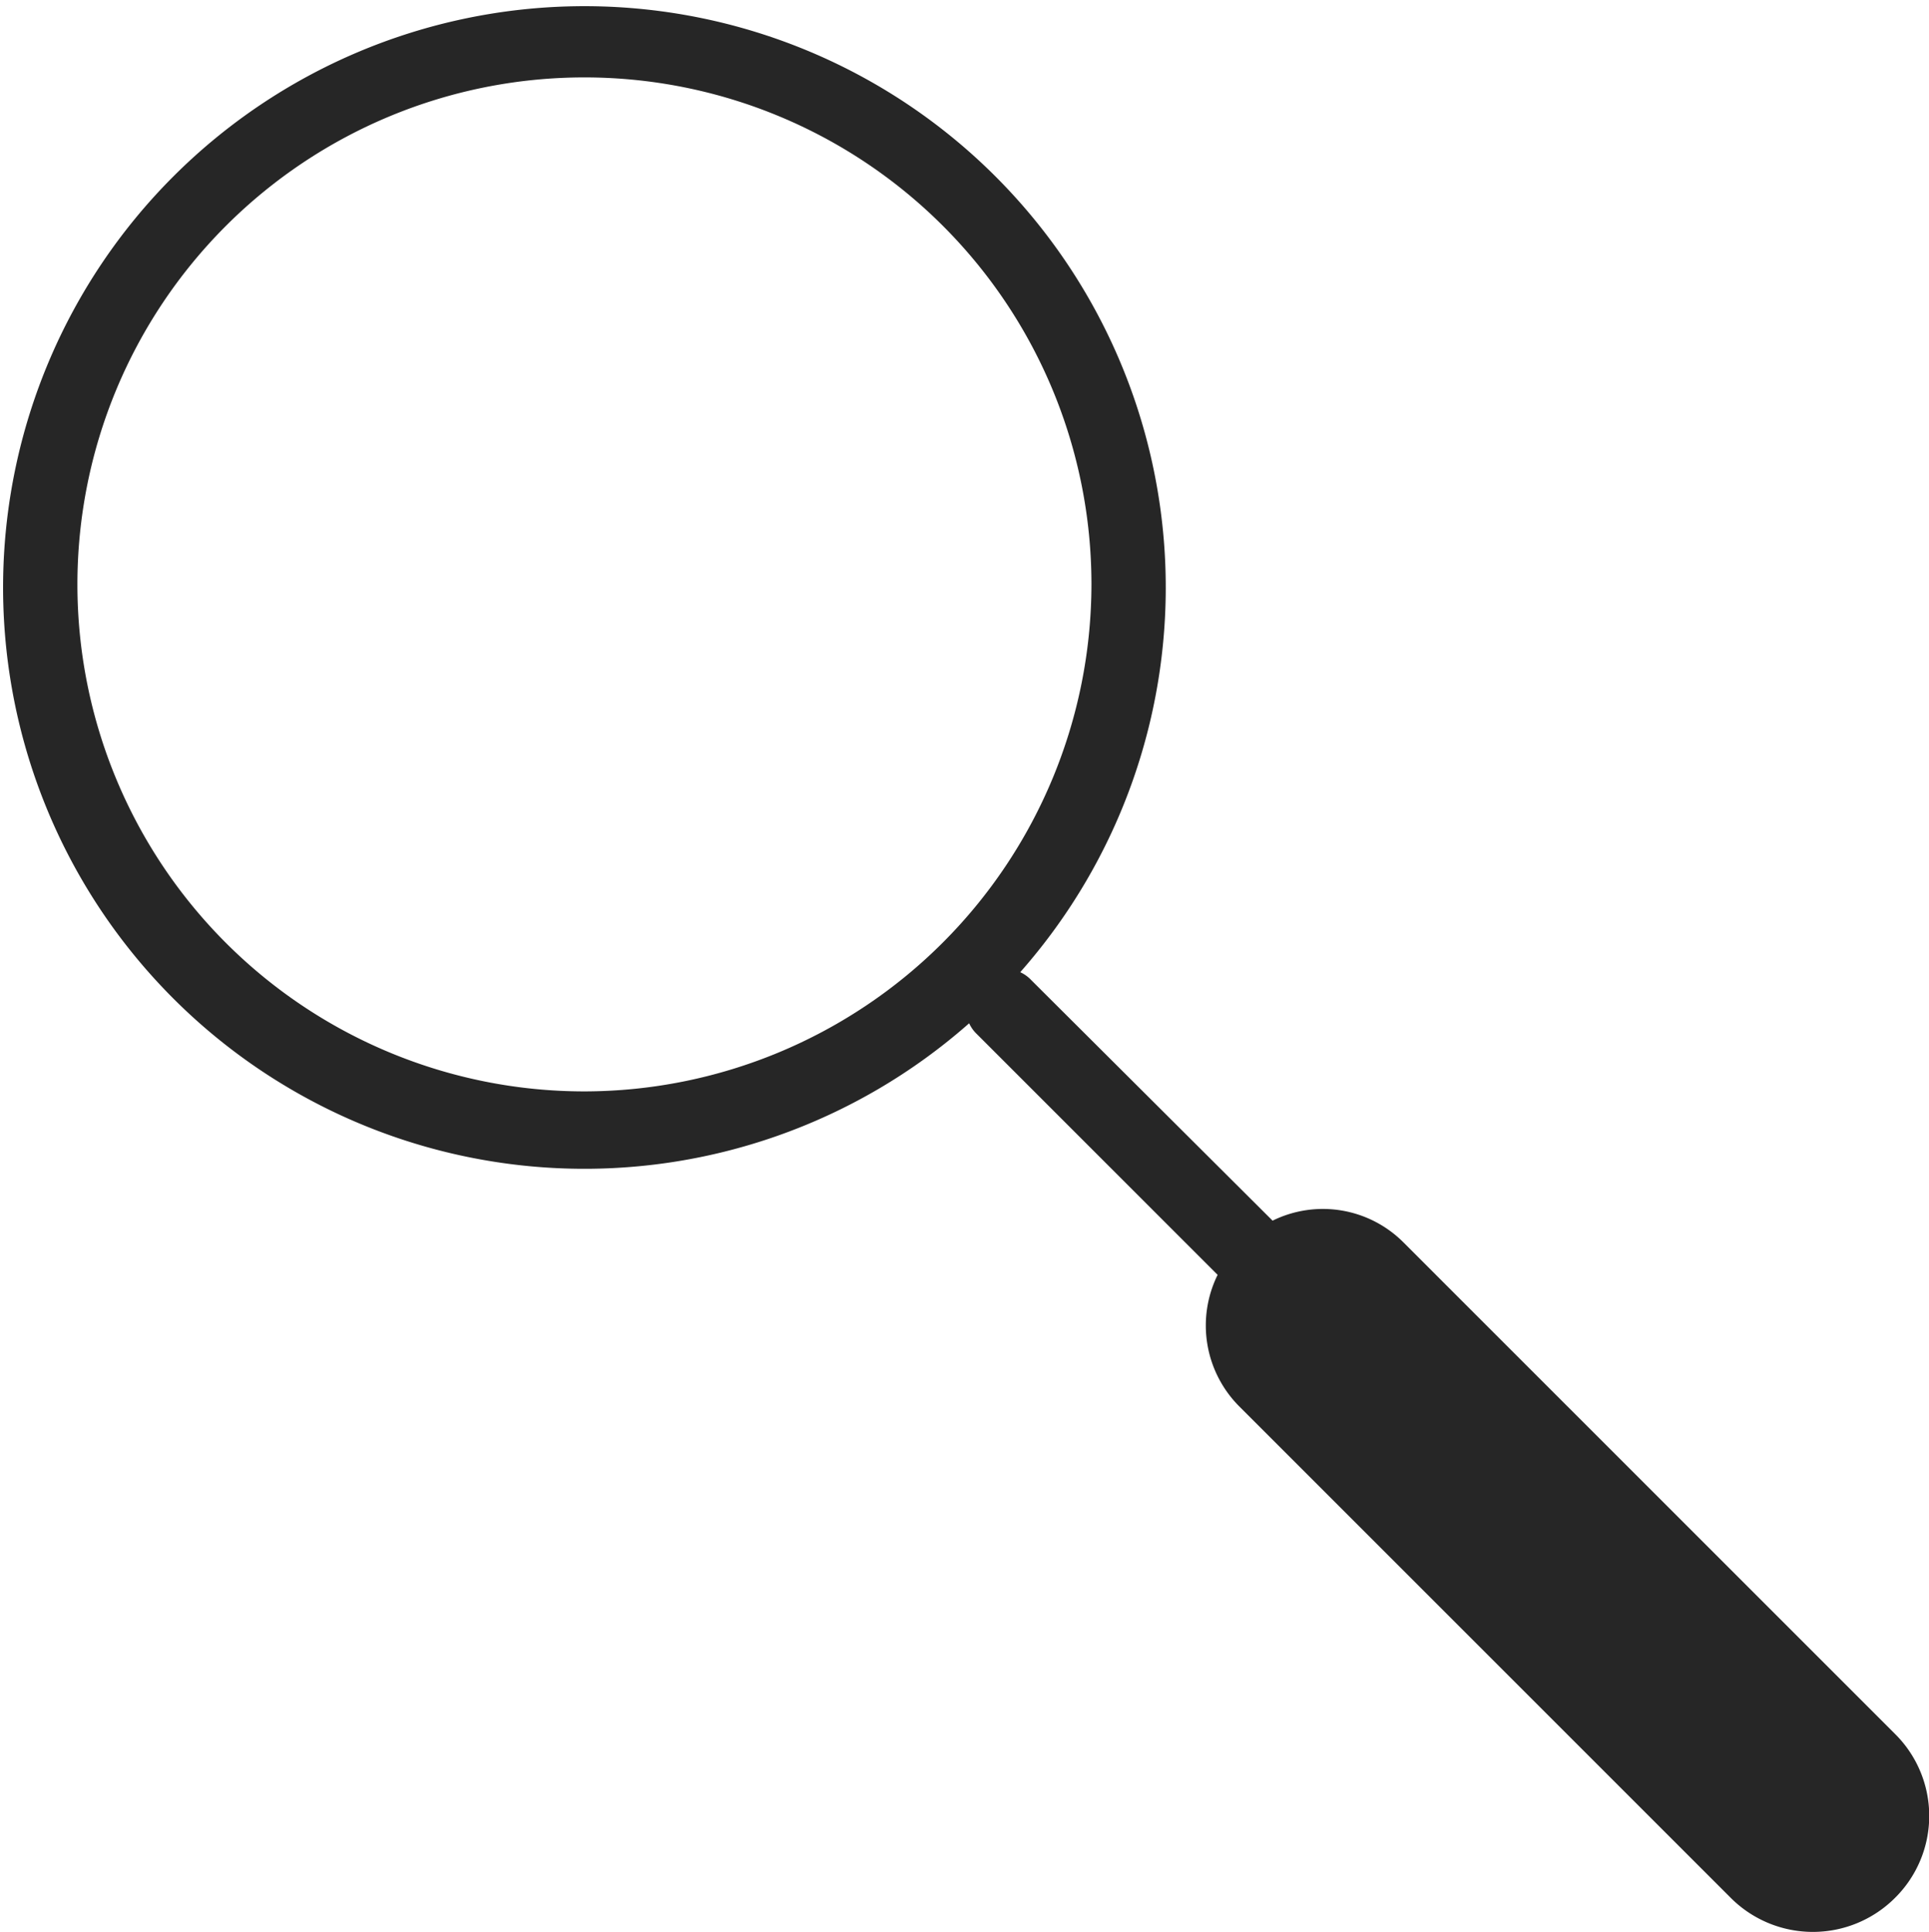 <svg id="Capa_1" data-name="Capa 1" xmlns="http://www.w3.org/2000/svg" viewBox="0 0 24.92 24.96"><title>Iconos</title><path d="M24.48,22.4l-6.35-6.35a1.47,1.47,0,0,0-1.69-.28l-3.12-3.11a.45.45,0,0,0-.14-.1,7.51,7.51,0,1,0-.66.66.45.45,0,0,0,.1.14l3.11,3.11a1.48,1.48,0,0,0,.28,1.7l6.35,6.35a1.5,1.5,0,0,0,2.12,0A1.49,1.49,0,0,0,24.48,22.4ZM7.55,14.1A6.55,6.55,0,1,1,14.1,7.55,6.56,6.56,0,0,1,7.55,14.1Z" style="fill:#262626"/></svg>